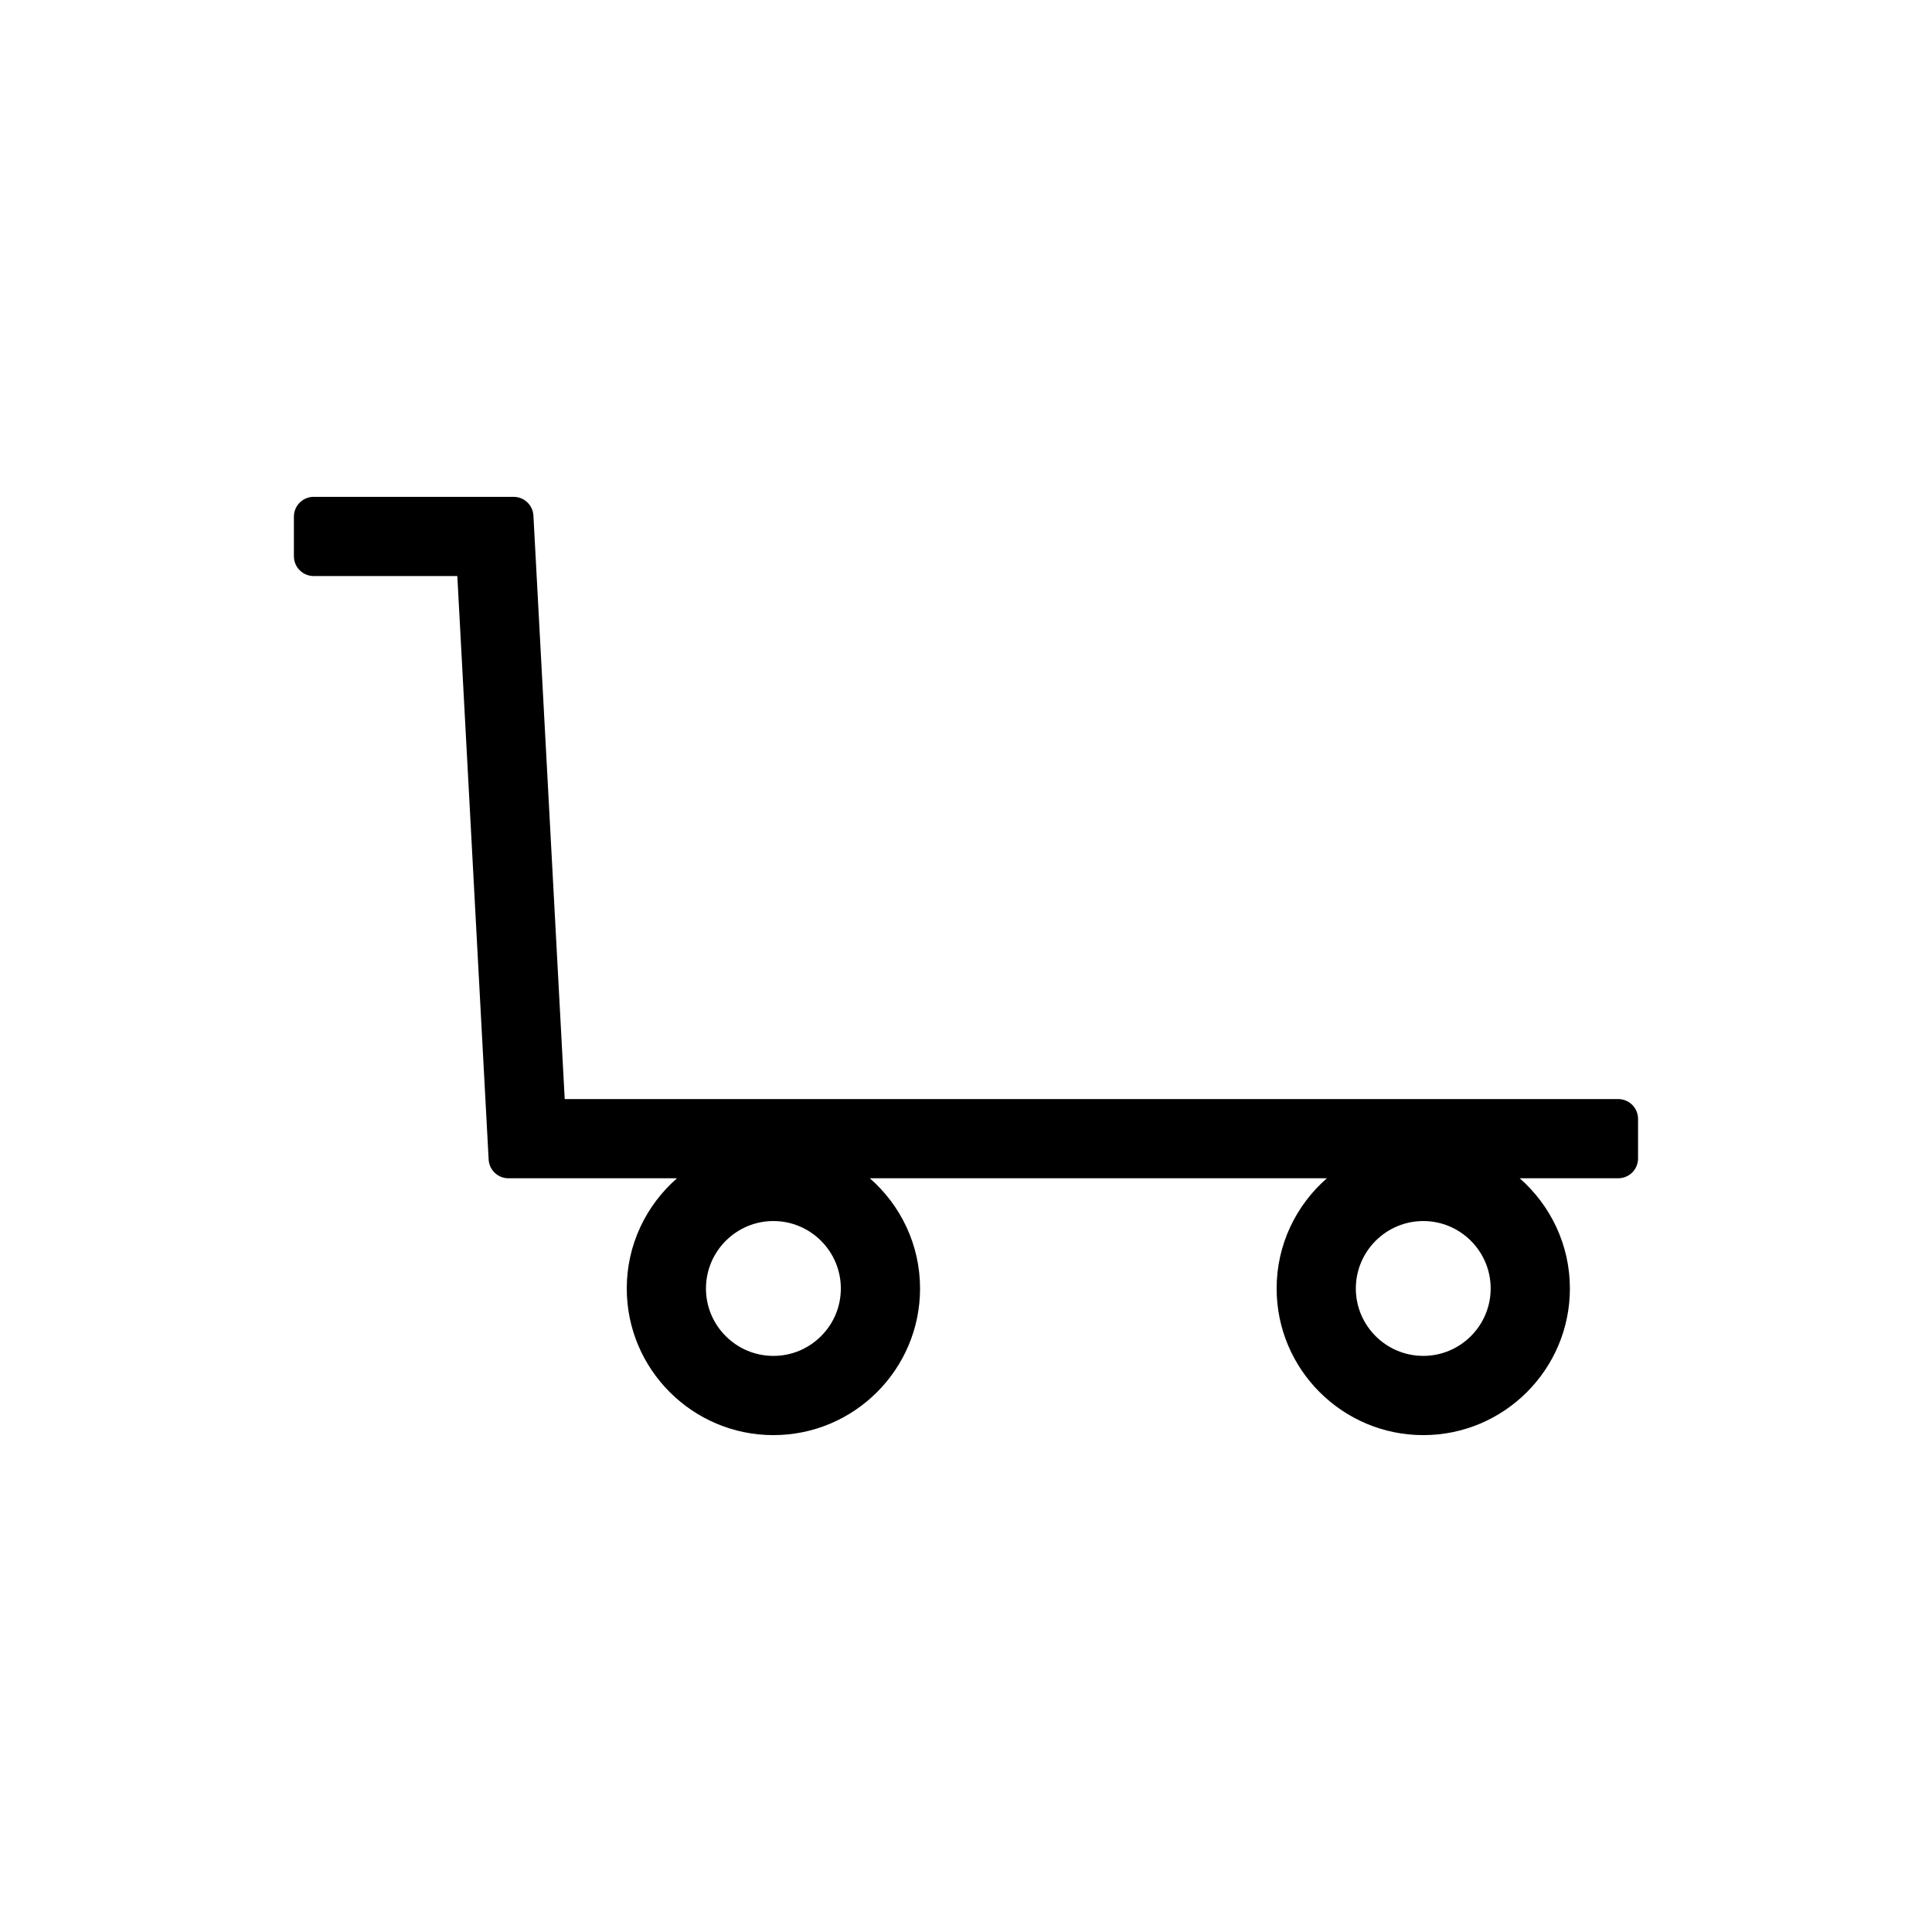 <?xml version="1.0" encoding="UTF-8"?>
<!-- Uploaded to: ICON Repo, www.svgrepo.com, Generator: ICON Repo Mixer Tools -->
<svg fill="#000000" width="800px" height="800px" version="1.1" viewBox="144 144 512 512" xmlns="http://www.w3.org/2000/svg">
 <path d="m227.14 296.66h38.055l8.301 154.63c0.148 2.785 2.449 4.965 5.242 4.965h44.672c-8.141 7.125-13.312 17.566-13.312 29.211 0 21.426 17.434 38.855 38.863 38.855 21.426 0 38.863-17.43 38.863-38.855 0-11.645-5.168-22.082-13.312-29.211h121.12c-8.141 7.125-13.312 17.566-13.312 29.211 0 21.426 17.434 38.855 38.863 38.855 21.426 0 38.855-17.43 38.855-38.855 0-11.645-5.176-22.082-13.309-29.211h26.125c2.898 0 5.246-2.352 5.246-5.246v-10.496c0-2.898-2.352-5.246-5.246-5.246h-279.2l-8.293-154.63c-0.148-2.785-2.449-4.965-5.242-4.965l-52.988-0.004c-2.898 0-5.246 2.352-5.246 5.246v10.496c0 2.898 2.344 5.25 5.246 5.25zm294.04 170.93c9.852 0 17.863 8.02 17.863 17.871s-8.016 17.863-17.863 17.863c-9.852 0-17.871-8.016-17.871-17.863 0.008-9.852 8.02-17.871 17.871-17.871zm-172.22 0c9.852 0 17.871 8.02 17.871 17.875 0 4.762-1.859 9.242-5.242 12.621-3.379 3.379-7.867 5.242-12.633 5.242-9.852 0-17.871-8.016-17.871-17.863 0.012-9.855 8.023-17.875 17.875-17.875z"/>
</svg>